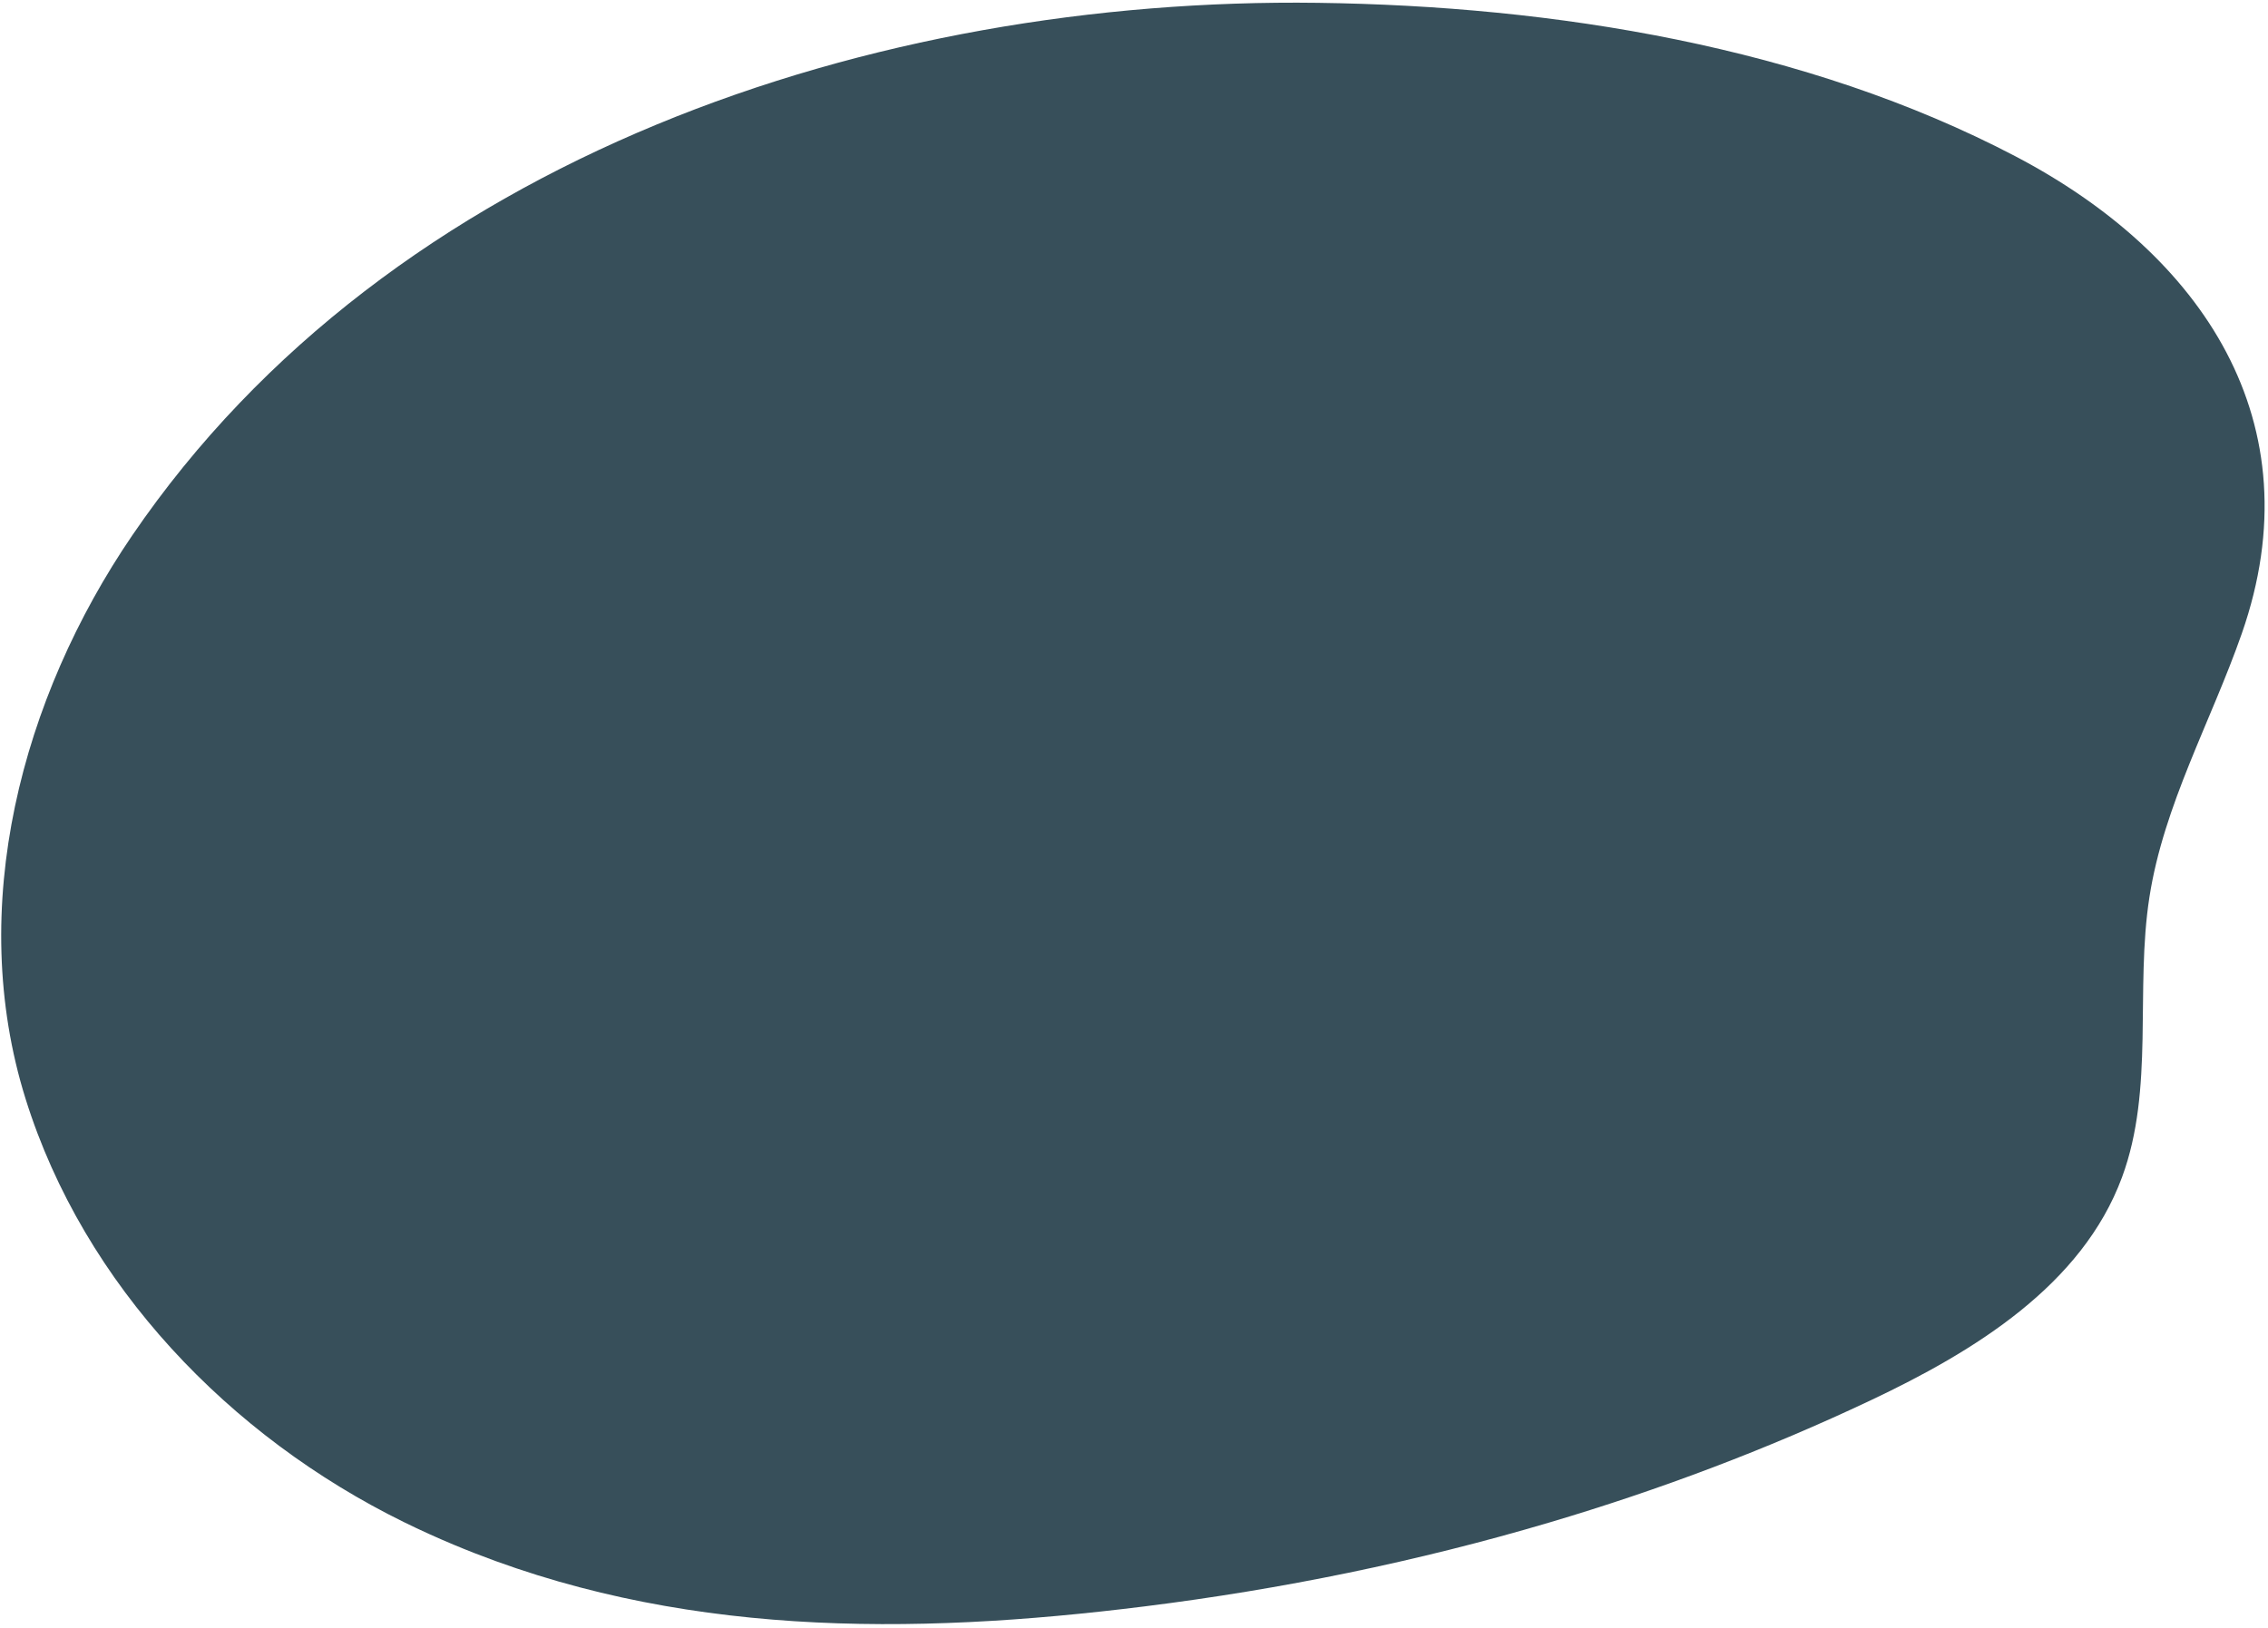 <svg fill="none" height="372" viewBox="0 0 518 372" width="518" xmlns="http://www.w3.org/2000/svg"><path clip-rule="evenodd" d="m353.799 347.842c-30.166 8.933-61.125 15.239-92.333 19.14-53.447 6.678-107.314 7.069-157.869-14.097-3.834-1.605-7.62-3.322-11.35-5.154-39.683-19.492-73.048-54-86.398-96.675-13.675-43.712-.899-91.679 24.316-128.683 59.114-86.755 169.966-123.078 270.87-121.725 53.747.721 111.329 9.918 159.348 35.098 42.604 22.34 68.501 60.737 51.631 108.992-7.032 20.111-17.814 39.132-21.091 60.184-3.311 21.269 1.195 43.815-6.257 64.007-9.106 24.67-33.694 39.771-57.462 51.006-23.71 11.209-48.283 20.469-73.405 27.908z" fill="#374f5a" fill-rule="evenodd"/></svg>